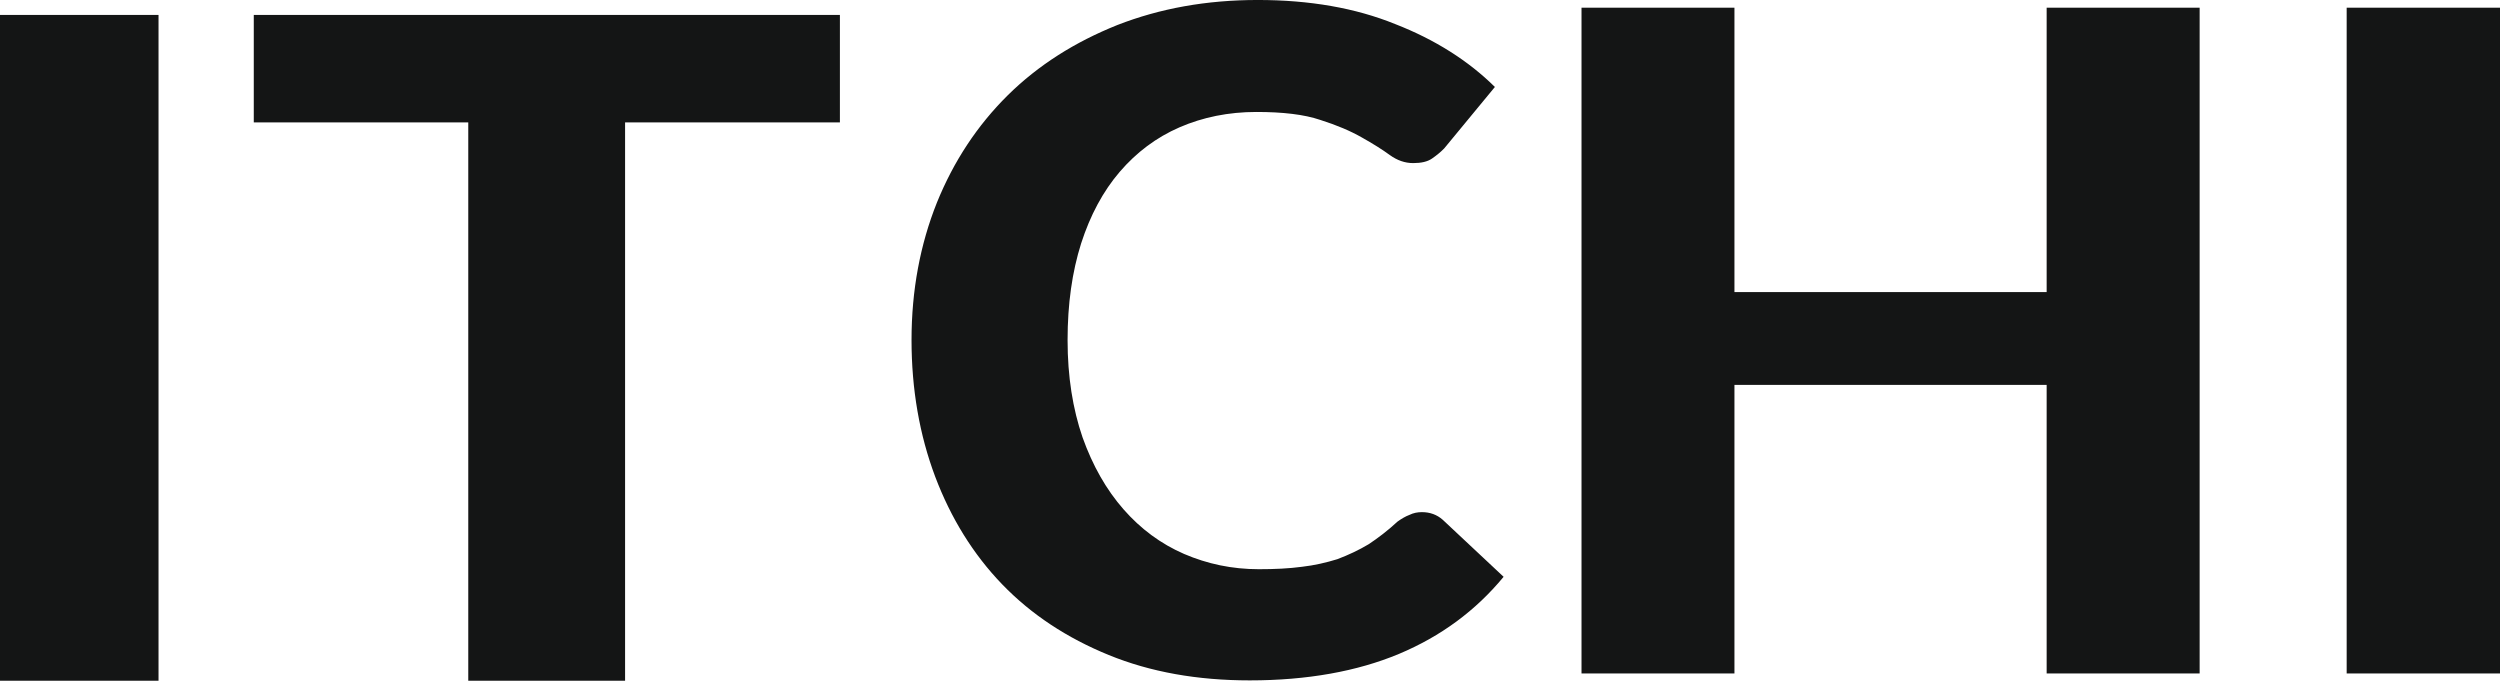 <?xml version="1.0" encoding="utf-8"?>
<!-- Generator: Adobe Illustrator 15.0.0, SVG Export Plug-In . SVG Version: 6.00 Build 0)  -->
<!DOCTYPE svg PUBLIC "-//W3C//DTD SVG 1.1//EN" "http://www.w3.org/Graphics/SVG/1.1/DTD/svg11.dtd">
<svg version="1.1" id="Layer_1" xmlns="http://www.w3.org/2000/svg" xmlns:xlink="http://www.w3.org/1999/xlink" x="0px" y="0px"
	 width="180px" height="49.014px" viewBox="0 16.642 180 49.014" enable-background="new 0 16.642 180 49.014" xml:space="preserve"
	>
<g>
	<rect y="17.719" fill="#141515" width="11.414" height="47.936"/>
	<polygon fill="#141515" points="60.473,17.719 60.473,25.454 45.006,25.454 45.006,65.655 33.715,65.655 33.715,25.454 
		18.272,25.454 18.272,17.719 	"/>
	<path fill="#141515" d="M102.376,53.516c0.577,0,1.079,0.177,1.504,0.553l4.38,4.103c-2.006,2.431-4.505,4.28-7.535,5.552
		c-3.004,1.255-6.609,1.906-10.741,1.906c-3.779,0-7.159-0.603-10.16-1.829c-3.005-1.229-5.558-2.905-7.66-5.079
		c-2.104-2.18-3.704-4.783-4.832-7.763c-1.126-2.999-1.702-6.283-1.702-9.834c0-3.583,0.624-6.887,1.827-9.895
		c1.204-2.973,2.905-5.554,5.104-7.731c2.204-2.174,4.832-3.83,7.885-5.054c3.08-1.201,6.434-1.804,10.114-1.804
		c3.729,0,7.034,0.575,9.89,1.733c2.878,1.121,5.283,2.652,7.182,4.53l-3.653,4.428c-0.274,0.279-0.551,0.5-0.878,0.728
		c-0.322,0.223-0.773,0.325-1.352,0.325c-0.6,0-1.15-0.199-1.676-0.575c-0.551-0.404-1.227-0.825-2.027-1.275
		c-0.799-0.455-1.774-0.876-2.979-1.257c-1.176-0.401-2.73-0.575-4.606-0.575c-2.005,0-3.854,0.376-5.533,1.104
		c-1.676,0.729-3.103,1.804-4.307,3.205c-1.201,1.399-2.127,3.13-2.78,5.155c-0.649,2.055-0.976,4.354-0.976,6.964
		c0,2.626,0.375,4.956,1.078,7.002c0.726,2.032,1.702,3.757,2.955,5.185c1.227,1.4,2.678,2.479,4.355,3.207
		c1.679,0.72,3.456,1.099,5.382,1.099c1.151,0,2.178-0.049,3.104-0.174c0.903-0.103,1.754-0.302,2.553-0.549
		c0.801-0.305,1.553-0.657,2.252-1.076c0.673-0.446,1.375-0.979,2.078-1.63c0.273-0.196,0.574-0.376,0.852-0.479
		C101.777,53.567,102.076,53.516,102.376,53.516L102.376,53.516z"/>
	<polygon fill="#141515" points="158.374,65.131 147.359,65.131 147.359,44.354 124.88,44.354 124.88,65.131 113.869,65.131 
		113.869,17.196 124.88,17.196 124.88,37.672 147.359,37.672 147.359,17.196 158.374,17.196 	"/>
	<rect x="168.96" y="17.196" fill="#141515" width="11.04" height="47.935"/>
</g>
</svg>

